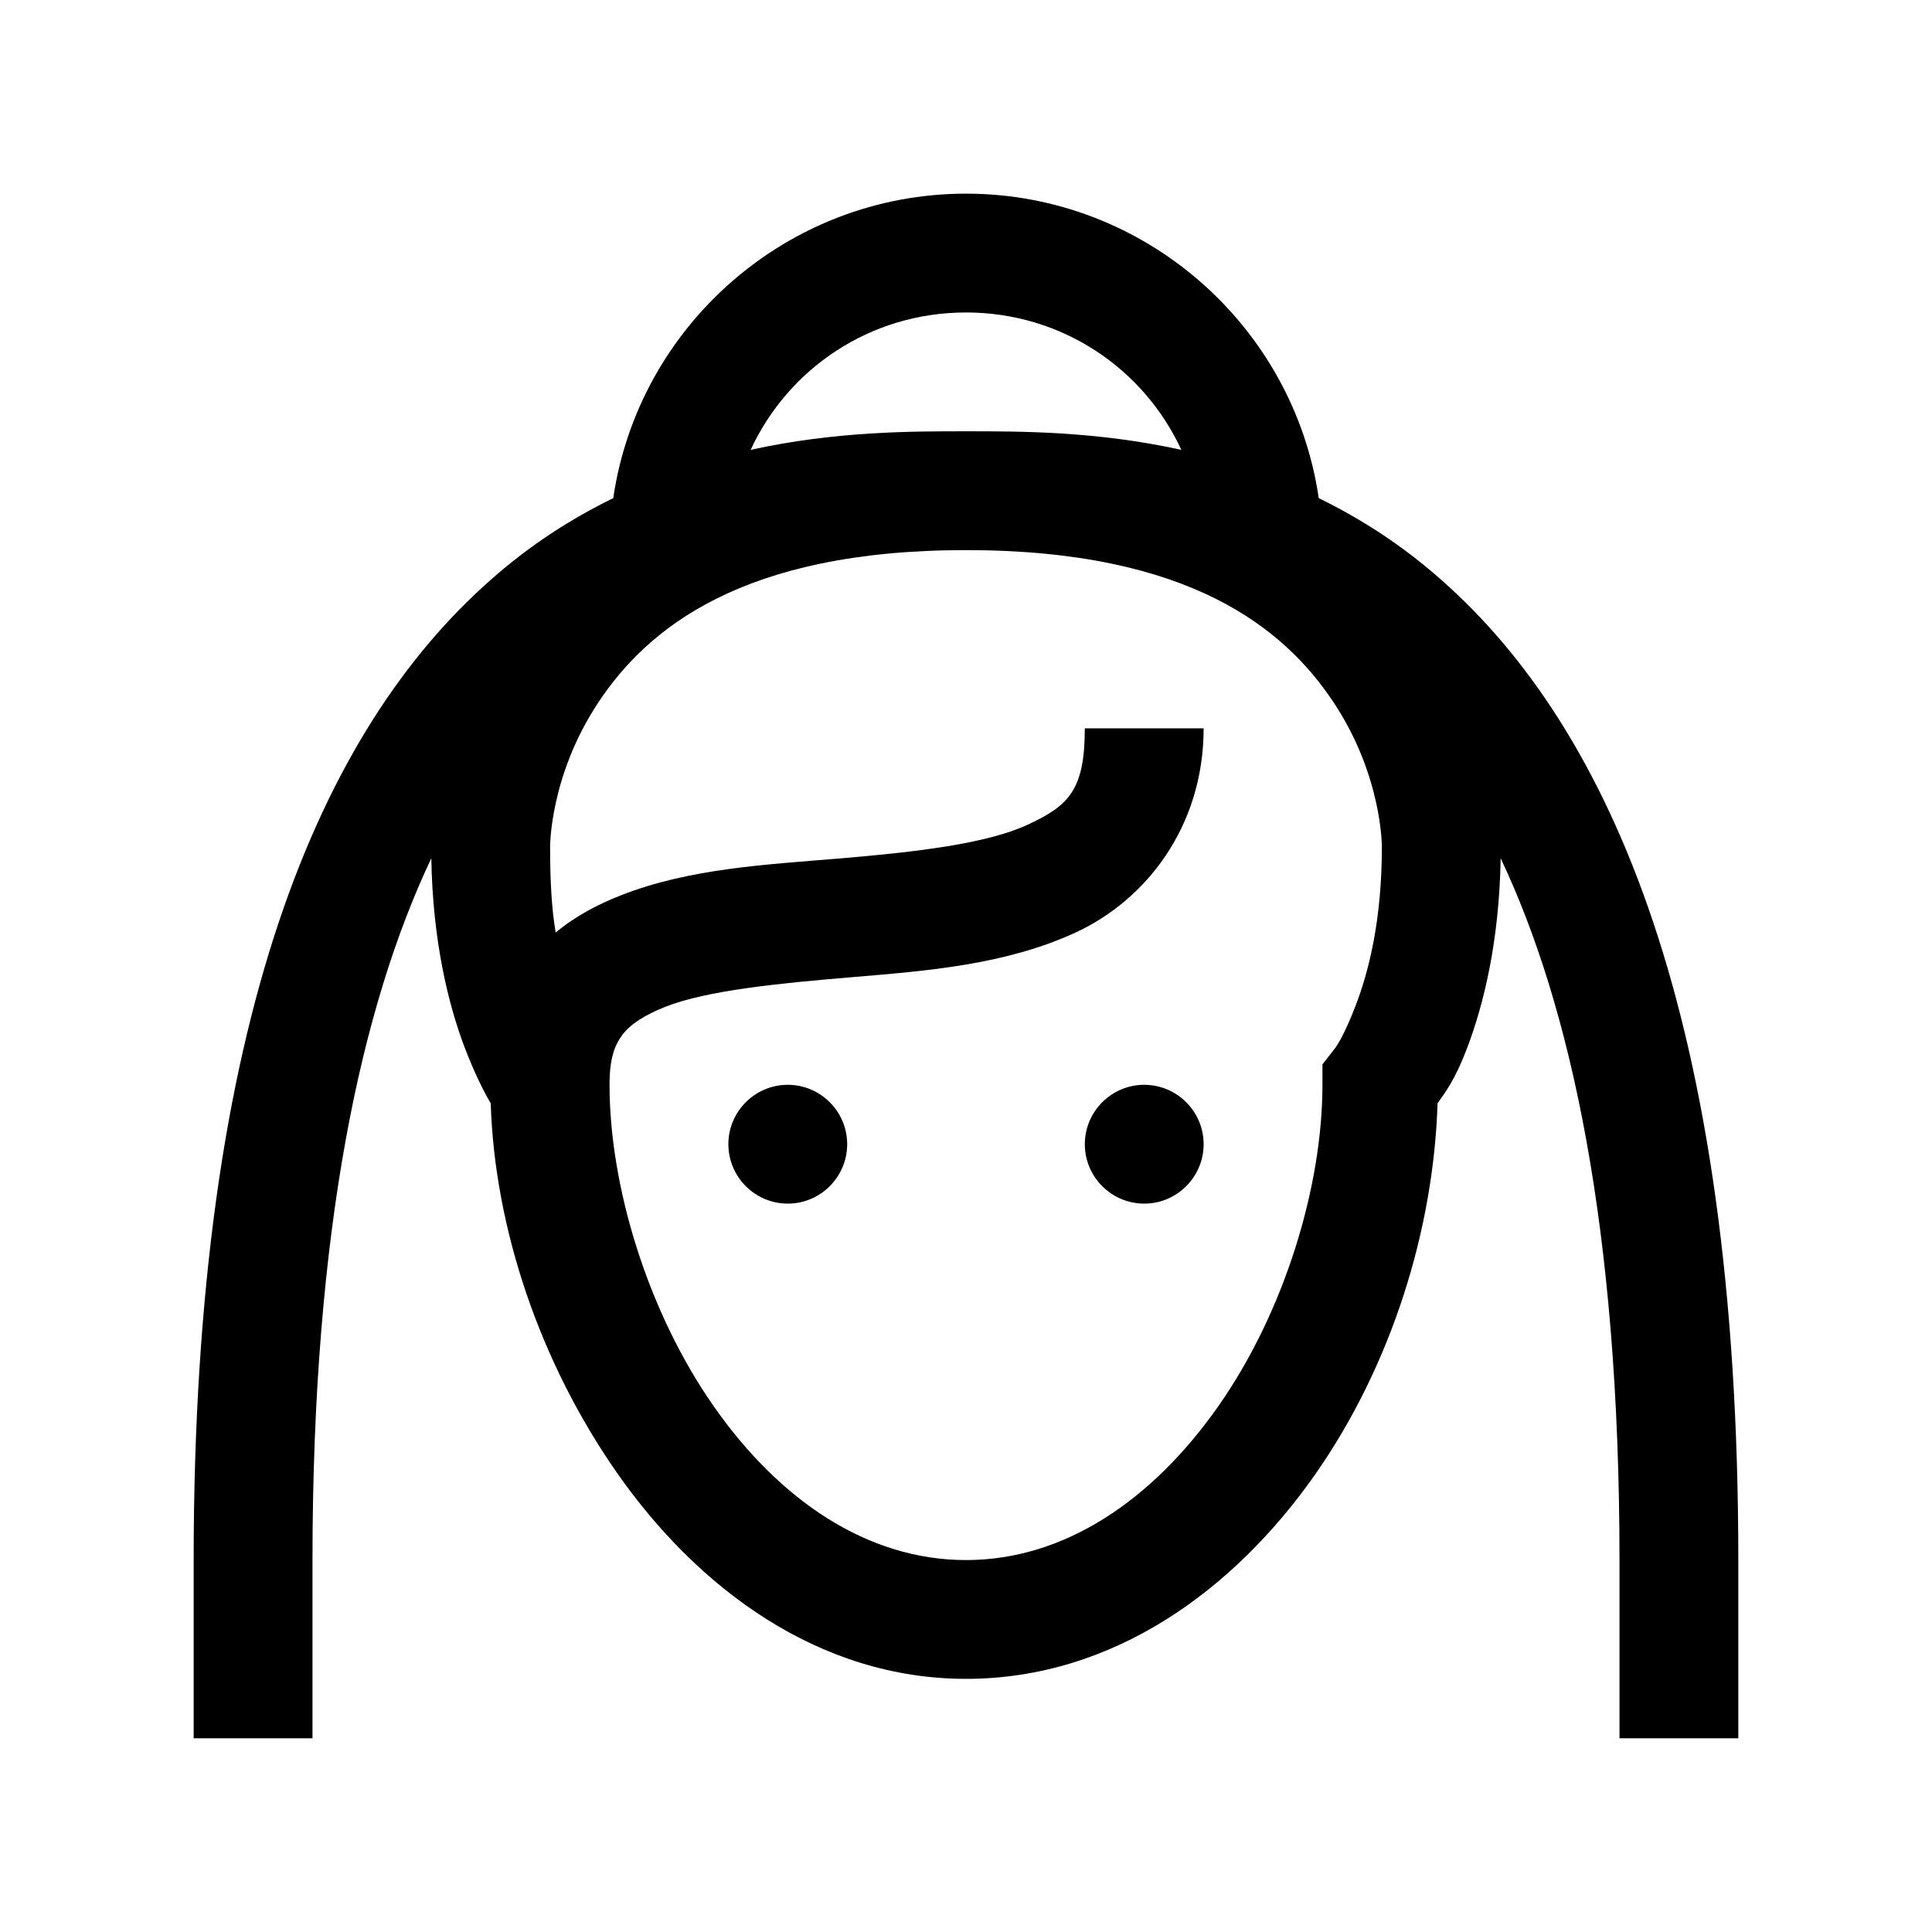 <?xml version="1.0" encoding="UTF-8"?>
<!-- Uploaded to: ICON Repo, www.iconrepo.com, Generator: ICON Repo Mixer Tools -->
<svg fill="#000000" width="800px" height="800px" version="1.1" viewBox="144 144 512 512" xmlns="http://www.w3.org/2000/svg">
 <path d="m400 195.32c-47.355 0-86.84 35.117-93.48 80.691-11.07 5.41-21.895 12.297-32.473 21.648-44.773 39.48-78.723 115.74-78.723 259.77v47.234h31.488v-47.234c0-88.004 12.977-146.86 31.488-185.98 0.371 21.895 4.492 38.684 8.855 50.188 2.461 6.394 4.859 11.312 6.891 14.758 1.043 33.273 13.098 68.758 33.457 97.91 21.34 30.562 53.441 54.609 92.496 54.609 39.051 0 71.094-23.613 92.496-54.117 20.355-29.09 31.426-65.008 32.473-98.402 1.781-2.644 4.426-5.656 7.871-14.758 4.367-11.504 8.484-28.293 8.855-50.188 18.512 39.117 31.488 97.973 31.488 185.98v47.234h31.488v-47.234c0-144.03-33.949-220.29-78.723-259.77-10.578-9.352-21.402-16.238-32.469-21.648-6.644-45.574-46.125-80.691-93.48-80.691zm0 31.488c25.461 0 47.109 14.883 57.07 36.41-22.57-4.981-42.926-4.922-57.07-4.922-14.148 0-34.504-0.059-57.074 4.922 9.965-21.527 31.613-36.41 57.074-36.41zm0 62.977c59.285 0 84.438 20.789 97.414 40.344 12.977 19.559 12.793 38.379 12.793 38.379 0 19.555-3.566 33.148-6.887 41.82-3.324 8.672-5.414 11.316-5.414 11.316l-3.445 4.426v5.414c0 27.121-10.145 60.27-27.551 85.113-17.402 24.848-40.711 40.836-66.91 40.836s-49.508-15.926-66.914-40.836c-17.402-24.906-27.551-58.18-27.551-85.113 0-7.012 1.352-10.52 3.441-13.285 2.094-2.769 5.781-5.168 11.316-7.379 11.133-4.367 29.891-6.215 49.695-7.875 19.801-1.66 40.465-3.258 59.039-11.809 18.574-8.547 33.949-27.98 33.949-54.117h-31.488c0 16.418-4.309 20.539-15.254 25.582s-29.645 7.195-49.199 8.855c-19.559 1.66-40.16 2.586-58.551 9.84-6.086 2.398-11.992 5.477-17.219 9.84-1.105-6.457-1.477-13.898-1.477-22.629 0 0-0.184-18.82 12.793-38.379 12.977-19.555 38.129-40.344 97.418-40.344zm-47.234 141.7c-8.672 0-15.742 7.07-15.742 15.742s7.07 15.746 15.742 15.746 15.746-7.074 15.746-15.746-7.074-15.742-15.746-15.742zm94.465 0c-8.672 0-15.742 7.07-15.742 15.742s7.07 15.746 15.742 15.746 15.746-7.074 15.746-15.746-7.074-15.742-15.746-15.742z"/>
</svg>